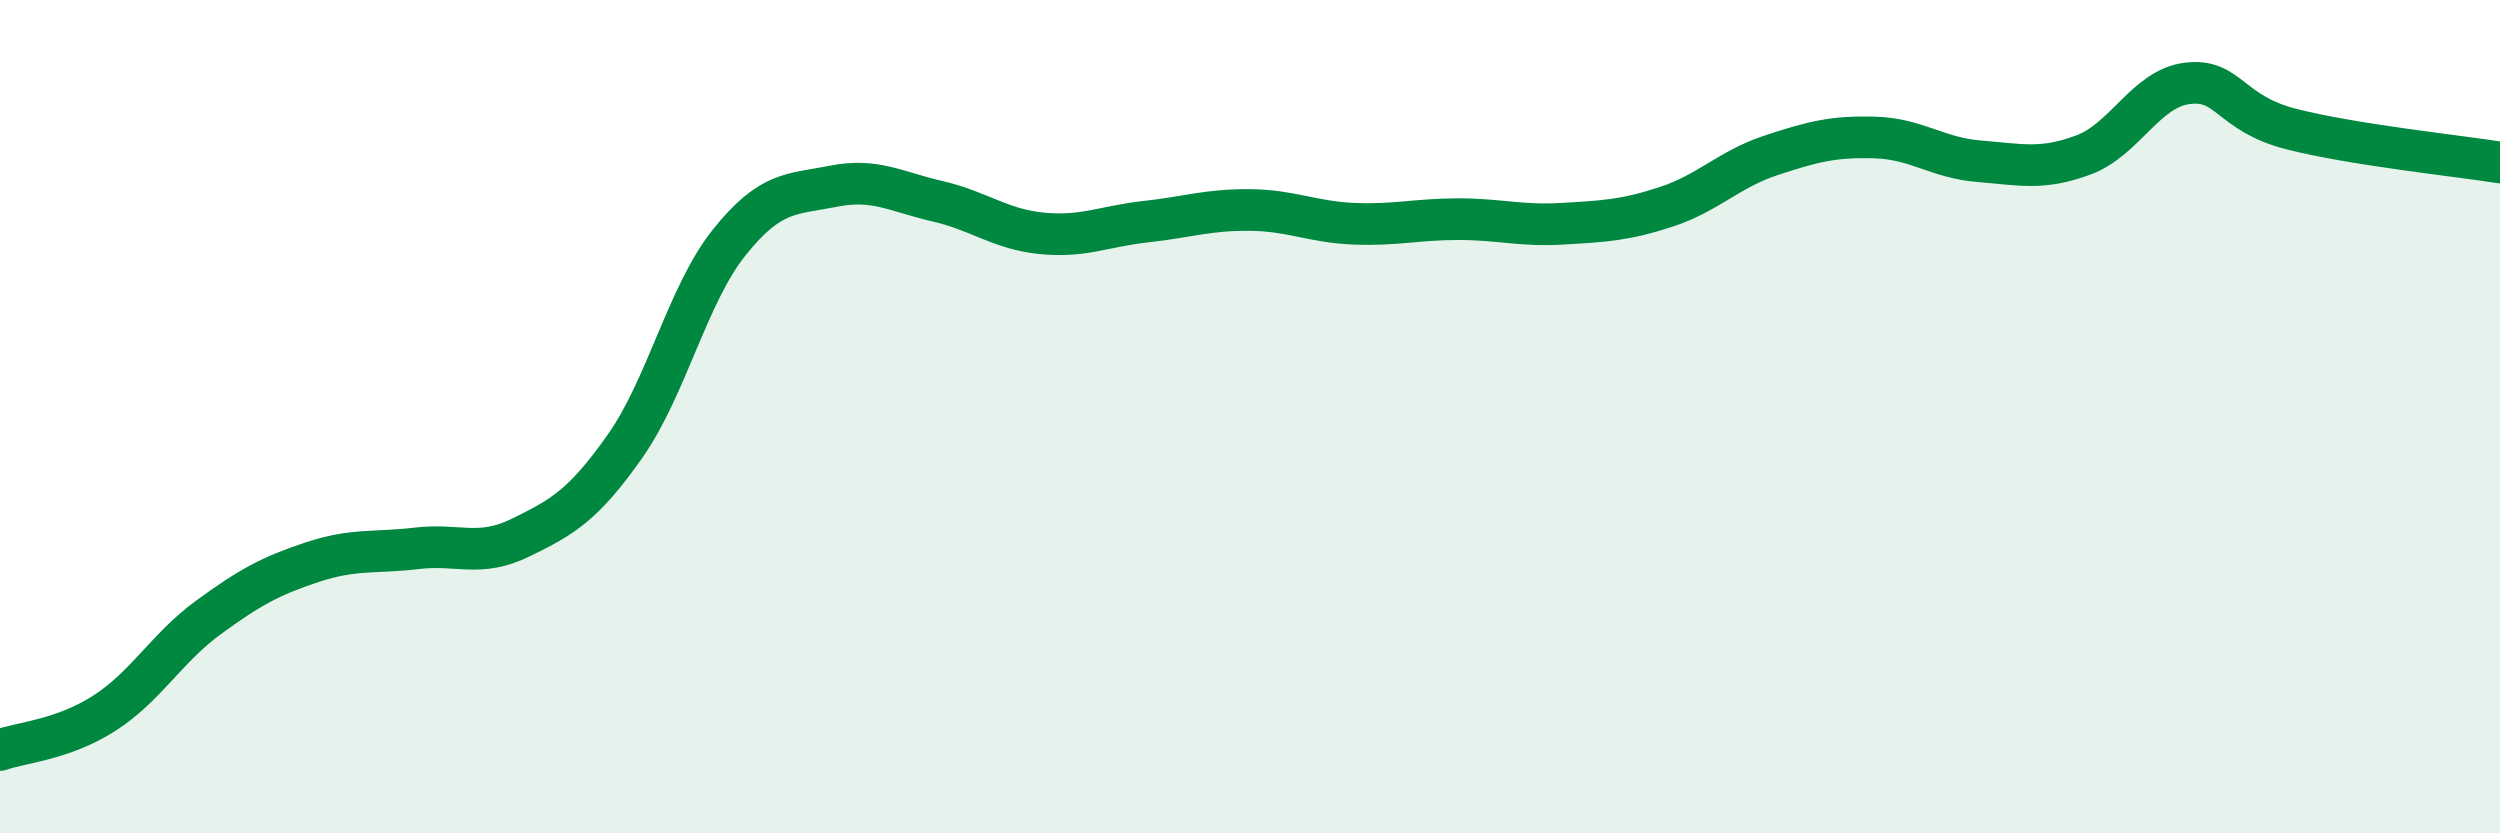 
    <svg width="60" height="20" viewBox="0 0 60 20" xmlns="http://www.w3.org/2000/svg">
      <path
        d="M 0,18 C 0.5,17.82 1.5,17.76 2.5,17.12 C 3.5,16.48 4,15.55 5,14.82 C 6,14.09 6.5,13.82 7.5,13.49 C 8.5,13.16 9,13.28 10,13.16 C 11,13.04 11.5,13.39 12.5,12.9 C 13.5,12.41 14,12.13 15,10.71 C 16,9.29 16.5,7.07 17.5,5.82 C 18.5,4.57 19,4.67 20,4.47 C 21,4.27 21.5,4.6 22.5,4.83 C 23.5,5.06 24,5.5 25,5.6 C 26,5.7 26.5,5.43 27.5,5.32 C 28.5,5.21 29,5.03 30,5.04 C 31,5.05 31.5,5.33 32.5,5.37 C 33.5,5.41 34,5.26 35,5.26 C 36,5.26 36.5,5.43 37.5,5.37 C 38.5,5.31 39,5.29 40,4.96 C 41,4.63 41.5,4.06 42.5,3.73 C 43.5,3.4 44,3.27 45,3.3 C 46,3.33 46.5,3.79 47.5,3.87 C 48.5,3.95 49,4.09 50,3.72 C 51,3.35 51.5,2.12 52.5,2 C 53.5,1.88 53.5,2.72 55,3.1 C 56.5,3.48 59,3.74 60,3.9L60 20L0 20Z"
        fill="#008740"
        opacity="0.1"
        stroke-linecap="round"
        stroke-linejoin="round"
      />
      <path
        d="M 0,18 C 0.5,17.82 1.5,17.76 2.5,17.12 C 3.5,16.48 4,15.55 5,14.82 C 6,14.09 6.5,13.82 7.5,13.49 C 8.5,13.16 9,13.28 10,13.16 C 11,13.04 11.5,13.39 12.5,12.9 C 13.5,12.41 14,12.13 15,10.71 C 16,9.29 16.5,7.07 17.5,5.82 C 18.5,4.57 19,4.67 20,4.47 C 21,4.27 21.5,4.6 22.5,4.83 C 23.5,5.06 24,5.5 25,5.6 C 26,5.7 26.5,5.43 27.5,5.32 C 28.5,5.21 29,5.03 30,5.04 C 31,5.05 31.5,5.33 32.5,5.37 C 33.5,5.41 34,5.26 35,5.26 C 36,5.26 36.5,5.43 37.5,5.37 C 38.5,5.31 39,5.29 40,4.96 C 41,4.63 41.5,4.06 42.5,3.73 C 43.5,3.4 44,3.27 45,3.3 C 46,3.33 46.5,3.79 47.5,3.87 C 48.5,3.95 49,4.09 50,3.72 C 51,3.35 51.5,2.12 52.5,2 C 53.5,1.88 53.5,2.72 55,3.1 C 56.5,3.48 59,3.74 60,3.9"
        stroke="#008740"
        stroke-width="1"
        fill="none"
        stroke-linecap="round"
        stroke-linejoin="round"
      />
    </svg>
  